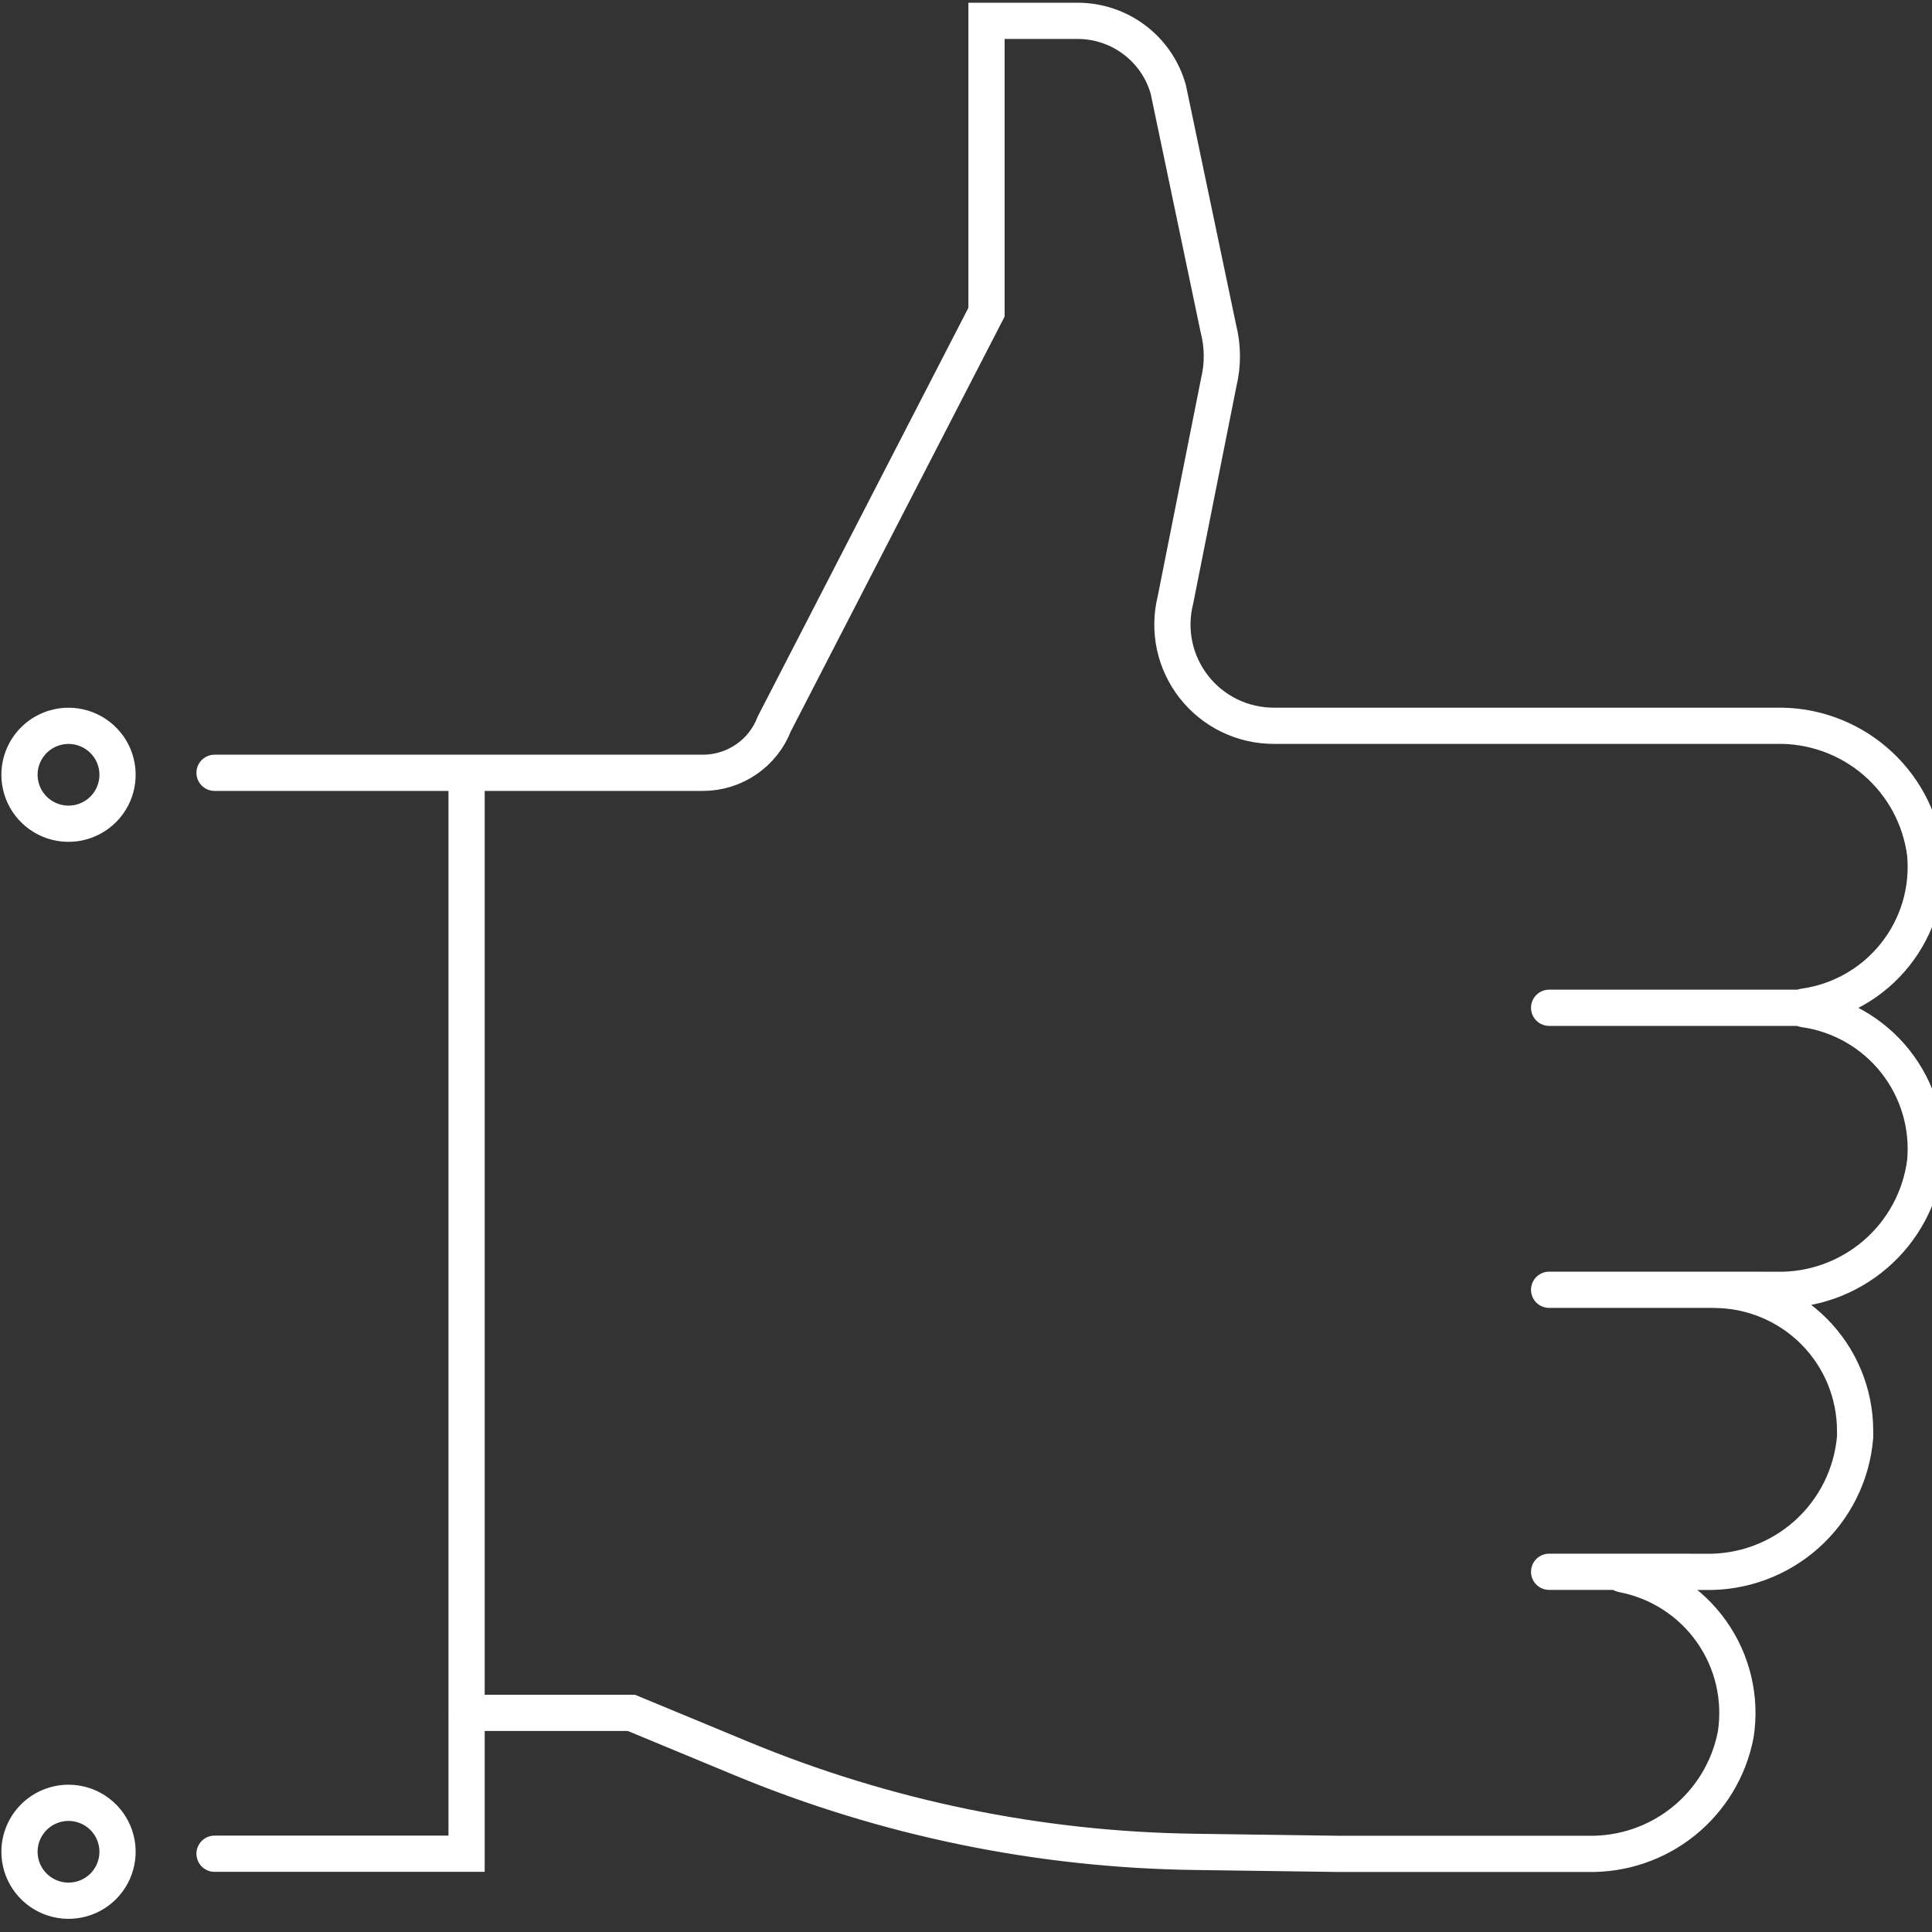 <svg xmlns="http://www.w3.org/2000/svg" width="80" height="80" viewBox="0 0 80 80" fill="none"><rect x="0" y="0" width="80" height="80" fill="#333333" stroke="none"/><path d="M64.146 41.73H74.867M64.146 53.407H72.917M64.146 65.084H69.994M17.369 32H29.109C29.749 32 30.373 31.806 30.9 31.445C31.427 31.084 31.831 30.572 32.061 29.976L40.849 12.927V0.863H44.624C45.473 0.863 46.298 1.14 46.975 1.651C47.653 2.162 48.144 2.88 48.375 3.696L50.449 13.6C50.638 14.333 50.643 15.101 50.465 15.836L48.671 24.851C48.517 25.468 48.506 26.113 48.638 26.735C48.771 27.358 49.044 27.942 49.437 28.444C49.829 28.945 50.331 29.351 50.904 29.63C51.477 29.909 52.106 30.053 52.744 30.053H73.547C75.048 30.02 76.509 30.543 77.648 31.52C78.787 32.497 79.523 33.861 79.716 35.347C79.858 36.846 79.415 38.341 78.479 39.521C77.544 40.701 76.188 41.475 74.695 41.682C74.682 41.684 74.671 41.691 74.663 41.7C74.655 41.71 74.65 41.722 74.65 41.735C74.65 41.747 74.655 41.759 74.663 41.769C74.671 41.779 74.682 41.785 74.695 41.787C76.188 41.994 77.544 42.768 78.479 43.948C79.415 45.128 79.858 46.623 79.716 48.122C79.522 49.608 78.785 50.97 77.646 51.946C76.507 52.922 75.047 53.444 73.547 53.41H70.968C72.519 53.41 74.007 54.026 75.103 55.12C76.2 56.215 76.816 57.7 76.816 59.249C76.816 59.337 76.816 59.425 76.816 59.514C76.685 61.059 75.969 62.497 74.812 63.533C73.656 64.569 72.147 65.125 70.593 65.087H67.191C67.178 65.086 67.165 65.09 67.154 65.098C67.144 65.106 67.137 65.119 67.136 65.132C67.134 65.145 67.138 65.159 67.147 65.169C67.155 65.179 67.167 65.186 67.18 65.188C68.672 65.471 69.996 66.321 70.871 67.56C71.747 68.799 72.106 70.33 71.872 71.828C71.599 73.243 70.833 74.515 69.71 75.419C68.586 76.323 67.177 76.799 65.735 76.764H55.369L49.48 76.682C43.035 76.597 36.666 75.287 30.713 72.82L26.145 70.926H26.123H19.318M8.884 76.759H19.32V32H8.884M2.837 74.651C3.239 74.651 3.631 74.77 3.965 74.993C4.299 75.216 4.559 75.532 4.713 75.903C4.866 76.273 4.907 76.68 4.828 77.073C4.75 77.467 4.557 77.828 4.273 78.111C3.989 78.395 3.627 78.588 3.233 78.666C2.839 78.744 2.431 78.704 2.06 78.55C1.689 78.397 1.372 78.137 1.149 77.804C0.926 77.471 0.807 77.079 0.807 76.678C0.807 76.412 0.86 76.148 0.962 75.903C1.064 75.657 1.213 75.433 1.402 75.245C1.59 75.057 1.814 74.907 2.06 74.806C2.307 74.704 2.571 74.651 2.837 74.651ZM0.807 32.082C0.807 32.483 0.926 32.875 1.149 33.208C1.372 33.541 1.689 33.801 2.06 33.954C2.431 34.108 2.839 34.148 3.233 34.07C3.627 33.991 3.989 33.798 4.273 33.515C4.557 33.231 4.75 32.87 4.828 32.477C4.907 32.084 4.866 31.677 4.713 31.306C4.559 30.936 4.299 30.619 3.965 30.397C3.631 30.174 3.239 30.055 2.837 30.055C2.299 30.055 1.782 30.269 1.402 30.649C1.021 31.029 0.807 31.544 0.807 32.082Z" stroke="#ffffff" stroke-width="1.5" stroke-miterlimit="10" stroke-linecap="round"></path></svg>